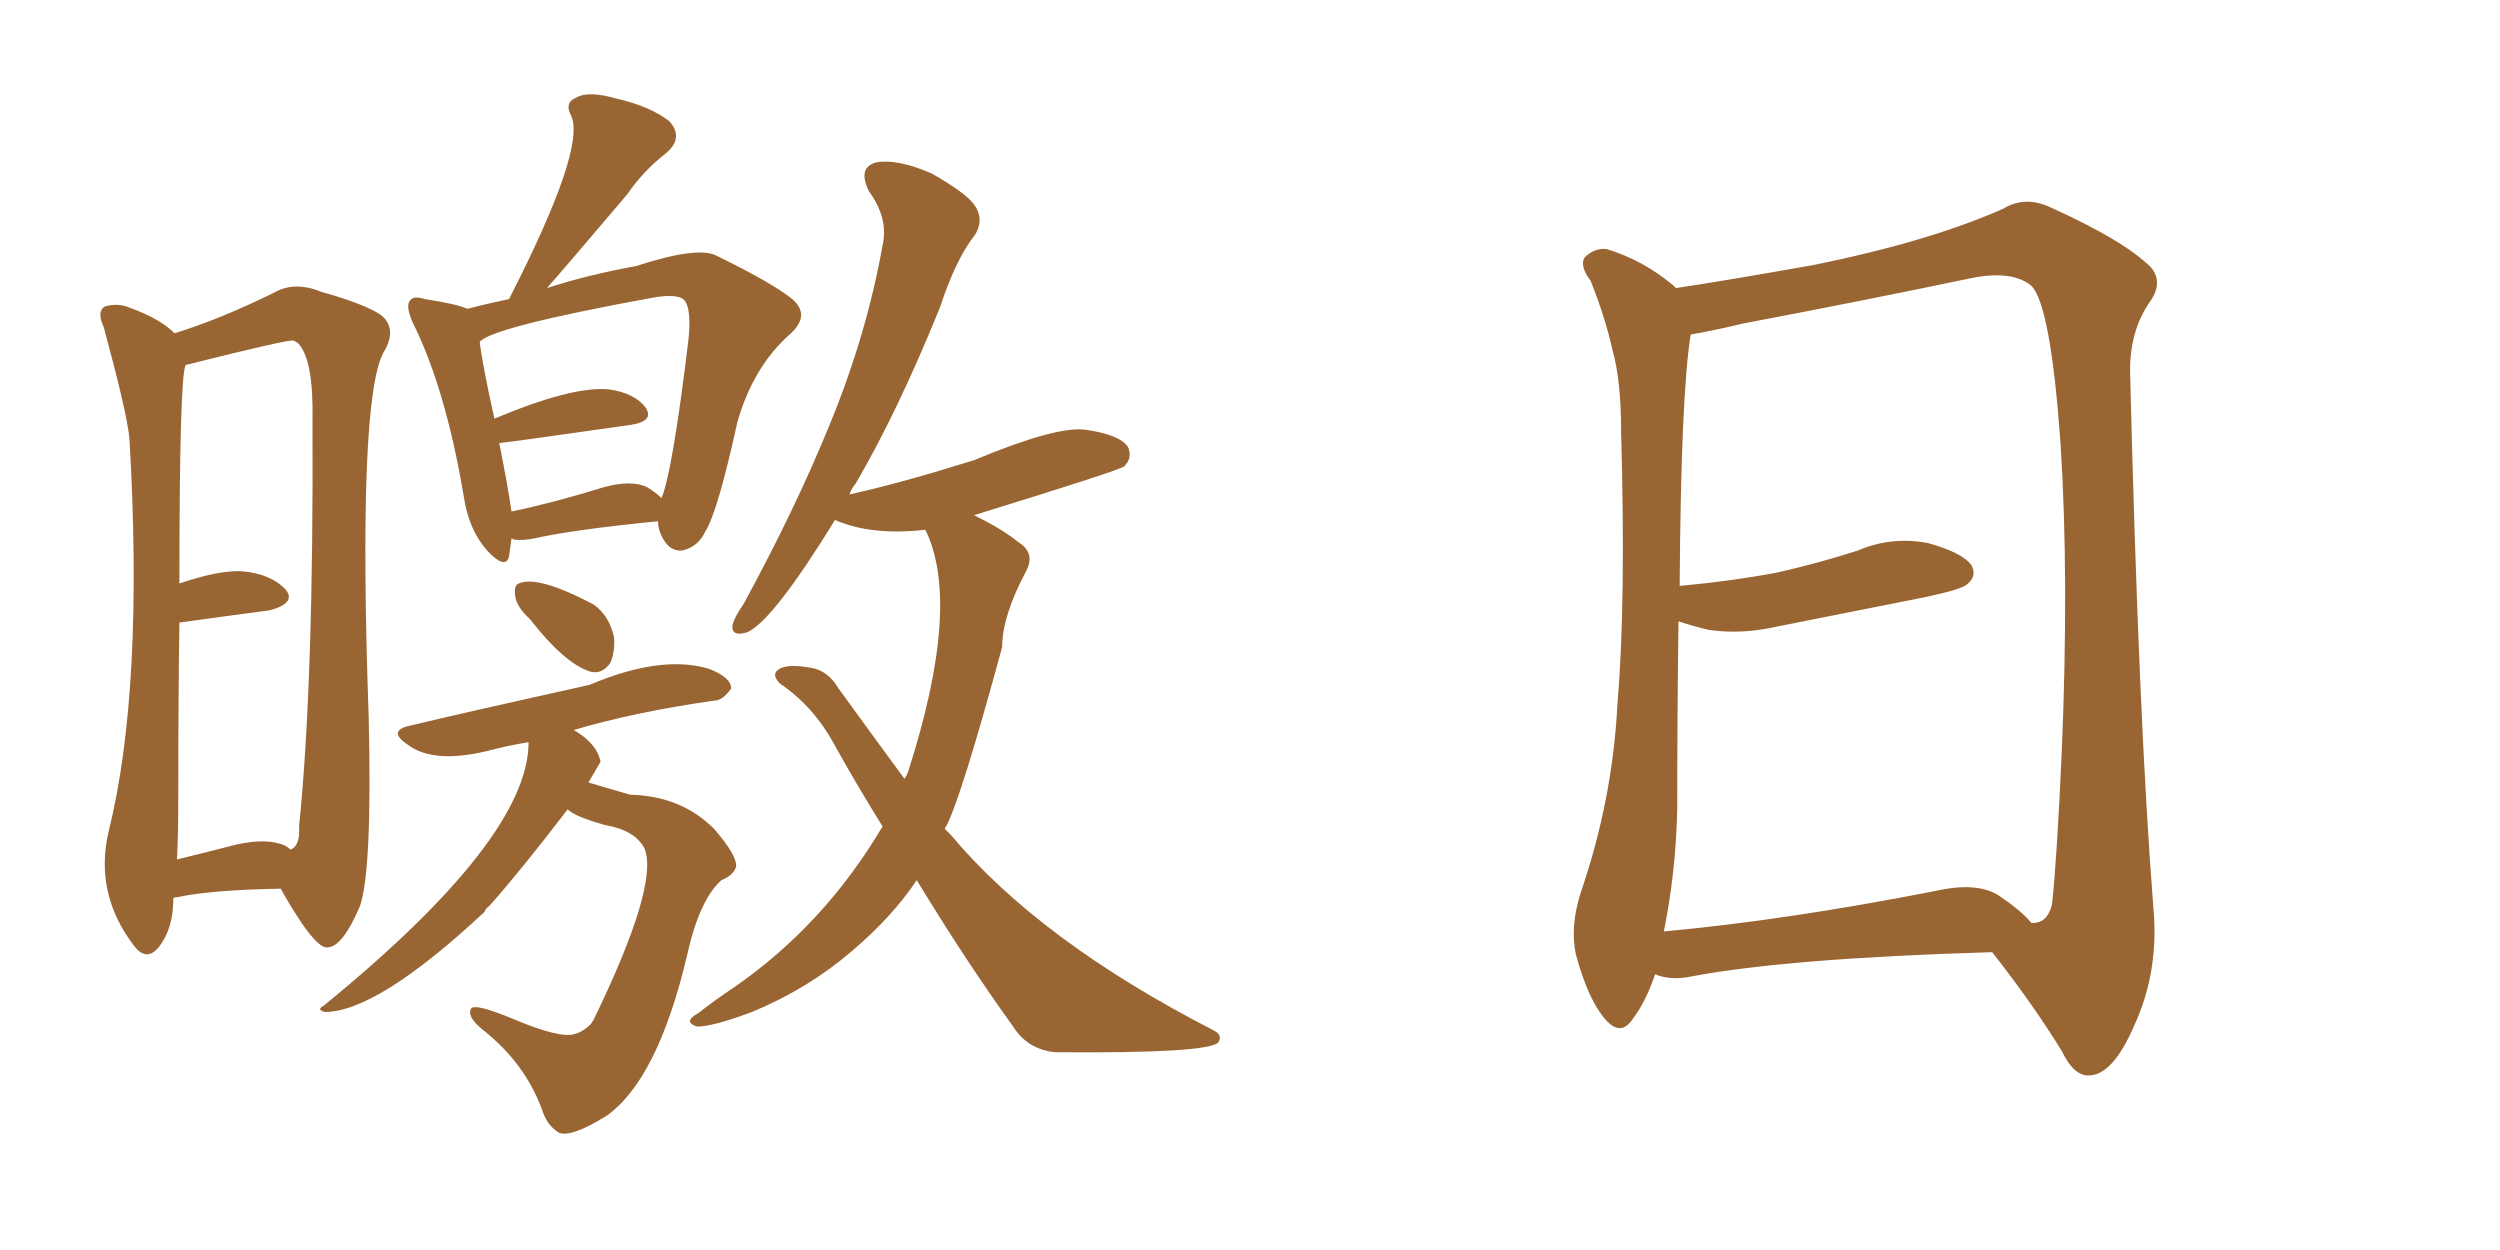 <svg xmlns="http://www.w3.org/2000/svg" xmlns:xlink="http://www.w3.org/1999/xlink" width="300" height="150"><path fill="#996633" padding="10" d="M61.38 64.60L61.38 64.60Q61.23 65.77 61.08 66.80L61.08 66.80Q60.64 68.41 58.45 66.06L58.45 66.06Q56.25 63.57 55.66 59.62L55.66 59.62Q53.47 46.58 49.51 38.67L49.51 38.67Q48.63 36.62 49.22 36.04L49.22 36.04Q49.66 35.45 50.98 35.89L50.98 35.89Q54.79 36.47 56.10 37.06L56.10 37.06Q58.30 36.47 61.08 35.89L61.08 35.89Q70.31 17.87 68.55 13.92L68.55 13.92Q67.68 12.30 69.14 11.72L69.14 11.72Q70.61 10.84 74.12 11.87L74.12 11.87Q77.93 12.74 80.27 14.50L80.27 14.50Q82.18 16.55 79.83 18.46L79.83 18.46Q77.20 20.51 75.29 23.29L75.29 23.29Q67.97 31.93 65.63 34.57L65.63 34.57Q70.61 32.96 76.32 31.93L76.32 31.93Q83.94 29.44 86.13 30.76L86.13 30.76Q92.72 33.98 95.07 35.89L95.07 35.89Q97.27 37.79 94.92 39.99L94.92 39.99Q90.38 43.95 88.48 50.68L88.48 50.68Q86.13 61.38 84.67 63.72L84.67 63.72Q83.79 65.63 81.88 66.06L81.88 66.06Q80.27 66.21 79.39 64.31L79.39 64.31Q78.96 63.43 78.96 62.55L78.96 62.55Q68.70 63.57 64.16 64.60L64.16 64.60Q62.70 64.89 61.67 64.75L61.67 64.75Q61.38 64.60 61.38 64.60ZM77.64 58.45L77.64 58.45Q78.81 59.18 79.39 59.77L79.39 59.77Q80.71 56.54 82.62 40.72L82.62 40.72Q83.06 36.33 81.74 35.74L81.74 35.74Q80.57 35.30 78.22 35.74L78.22 35.74Q59.03 39.26 57.57 41.02L57.57 41.02Q57.86 43.65 59.33 50.24L59.33 50.24Q68.70 46.29 73.10 46.73L73.10 46.73Q76.17 47.17 77.49 48.93L77.49 48.93Q78.52 50.54 75.73 50.98L75.73 50.98Q60.35 53.17 59.91 53.17L59.91 53.17Q60.94 58.30 61.38 61.38L61.38 61.38Q66.36 60.35 72.51 58.45L72.51 58.45Q75.73 57.57 77.64 58.45ZM63.57 74.27L63.57 74.27Q61.96 72.80 61.82 71.48L61.82 71.48Q61.67 70.17 62.26 70.02L62.26 70.02Q64.45 68.99 71.19 72.51L71.19 72.51Q73.10 73.83 73.68 76.46L73.68 76.46Q73.83 78.22 73.24 79.54L73.24 79.54Q72.22 81.01 70.75 80.57L70.75 80.57Q67.68 79.54 63.57 74.27ZM68.12 97.12L68.12 97.12Q62.40 104.59 58.74 108.69L58.74 108.69Q58.30 108.98 58.15 109.42L58.15 109.42Q45.26 121.44 38.96 121.44L38.96 121.44Q37.94 121.14 38.82 120.70L38.82 120.70Q63.43 100.63 63.43 89.06L63.43 89.06Q60.79 89.50 58.59 90.09L58.59 90.09Q52.00 91.70 48.93 89.36L48.93 89.36Q46.29 87.60 49.51 87.01L49.51 87.01Q54.93 85.69 70.75 82.18L70.75 82.18Q79.39 78.52 85.11 80.27L85.11 80.27Q87.74 81.30 87.74 82.62L87.74 82.62Q86.72 84.08 85.69 84.08L85.69 84.08Q76.32 85.40 68.85 87.60L68.85 87.60Q71.63 89.21 72.07 91.41L72.07 91.41Q71.92 91.70 70.61 93.90L70.61 93.90Q72.07 94.34 75.59 95.36L75.59 95.36Q81.74 95.51 85.69 99.46L85.69 99.46Q88.48 102.69 88.33 104.00L88.33 104.00Q88.04 105.03 86.57 105.62L86.57 105.62Q83.94 107.96 82.47 114.55L82.47 114.55Q78.96 129.49 72.80 133.89L72.80 133.89Q68.55 136.52 67.09 135.94L67.09 135.94Q65.63 135.06 65.04 133.15L65.04 133.15Q62.99 127.59 58.01 123.63L58.01 123.63Q55.96 122.02 56.54 121.00L56.54 121.00Q57.13 120.41 61.67 122.31L61.67 122.31Q67.24 124.66 68.99 124.07L68.99 124.07Q70.02 123.78 70.90 122.90L70.90 122.90Q71.04 122.61 71.19 122.46L71.19 122.46Q79.10 106.20 77.34 101.81L77.34 101.81Q76.17 99.61 72.66 99.02L72.66 99.02Q68.99 98.00 68.12 97.12ZM110.01 105.62L110.01 105.62Q107.08 110.01 102.25 114.11L102.25 114.11Q96.97 118.65 90.23 121.44L90.23 121.44Q85.55 123.19 83.64 123.19L83.64 123.19Q81.88 122.61 83.79 121.58L83.79 121.58Q85.84 119.97 88.04 118.51L88.04 118.51Q98.88 111.04 105.91 99.17L105.91 99.17Q102.98 94.48 100.20 89.50L100.20 89.50Q97.71 84.81 93.60 82.03L93.60 82.03Q92.72 81.15 93.16 80.57L93.16 80.57Q94.04 79.54 97.27 80.13L97.27 80.13Q99.32 80.42 100.63 82.62L100.63 82.62Q104.88 88.48 108.54 93.46L108.54 93.46Q108.84 93.02 108.98 92.58L108.98 92.58Q115.43 72.51 111.04 63.57L111.04 63.57Q104.59 64.31 100.20 62.40L100.20 62.40Q92.72 74.56 89.65 75.88L89.65 75.88Q87.74 76.46 87.89 75L87.89 75Q88.18 73.97 89.21 72.51L89.21 72.51Q95.51 60.94 99.61 50.83L99.61 50.83Q104.00 40.14 105.91 29.44L105.91 29.44Q106.64 26.22 104.30 23.00L104.30 23.00Q102.83 20.07 105.18 19.48L105.18 19.48Q107.67 19.04 111.77 20.80L111.77 20.80Q116.16 23.29 117.04 24.76L117.04 24.76Q118.07 26.37 117.04 28.13L117.04 28.13Q114.70 31.05 112.79 36.91L112.79 36.91Q107.67 49.51 102.69 58.01L102.69 58.01Q102.10 58.74 101.95 59.33L101.95 59.33Q107.96 58.01 116.89 55.22L116.89 55.22Q126.71 51.12 130.22 51.56L130.22 51.56Q134.33 52.15 135.35 53.61L135.35 53.61Q135.94 54.93 134.91 55.96L134.91 55.96Q134.47 56.40 116.89 61.82L116.89 61.82Q120.41 63.57 122.17 65.04L122.17 65.04Q124.37 66.36 123.05 68.70L123.05 68.70Q120.26 73.97 120.26 77.64L120.26 77.64Q115.28 95.95 113.53 99.17L113.53 99.17Q113.38 99.32 113.38 99.46L113.38 99.46Q113.67 99.76 114.11 100.20L114.11 100.20Q124.80 112.94 145.61 123.63L145.61 123.63Q146.78 124.22 146.19 125.10L146.19 125.10Q144.87 126.42 126.71 126.27L126.71 126.27Q123.34 125.98 121.58 123.19L121.58 123.19Q115.87 115.28 110.01 105.62ZM20.80 107.81L20.80 107.81Q20.80 111.47 19.04 113.67L19.04 113.67Q17.58 115.43 16.11 113.53L16.11 113.53Q11.28 107.23 13.04 99.76L13.04 99.76Q17.29 82.62 15.53 52.59L15.53 52.59Q15.23 49.51 12.45 39.26L12.45 39.26Q11.57 37.35 12.60 36.77L12.60 36.77Q14.21 36.33 15.53 36.91L15.53 36.91Q19.19 38.23 20.95 39.99L20.95 39.99Q26.22 38.38 32.81 35.16L32.81 35.16Q35.30 33.69 38.53 35.01L38.53 35.01Q45.26 36.91 46.29 38.38L46.29 38.38Q47.46 39.99 46.00 42.33L46.00 42.33Q42.92 48.19 44.24 85.99L44.24 85.99Q44.68 104.30 43.21 108.69L43.21 108.69Q41.16 113.53 39.40 113.67L39.40 113.67Q38.38 113.96 36.18 110.74L36.18 110.74Q34.72 108.54 33.69 106.64L33.69 106.64Q25.34 106.79 21.24 107.67L21.24 107.67Q20.80 107.67 20.80 107.81ZM34.28 101.51L34.28 101.51L34.28 101.51Q34.72 101.81 34.86 101.95L34.86 101.95Q36.04 101.51 35.89 99.17L35.89 99.17Q37.65 81.88 37.50 50.54L37.50 50.54Q37.65 43.07 35.74 41.16L35.74 41.16Q35.30 40.87 35.16 40.87L35.16 40.87Q34.57 40.72 22.27 43.80L22.27 43.80Q21.53 45.41 21.53 70.02L21.53 70.02Q26.22 68.41 29.00 68.55L29.00 68.55Q32.52 68.85 34.28 70.75L34.28 70.75Q35.60 72.36 32.37 73.24L32.37 73.24Q27.83 73.83 21.53 74.71L21.53 74.71Q21.39 83.94 21.39 96.39L21.39 96.39Q21.39 100.05 21.24 103.13L21.24 103.13Q24.32 102.39 28.27 101.37L28.27 101.37Q32.08 100.49 34.28 101.51ZM239.06 114.26L239.06 114.26Q214.45 114.99 202.88 117.19L202.88 117.19Q200.68 117.63 198.93 117.04L198.93 117.04Q198.63 116.89 198.63 116.89L198.63 116.89Q197.46 120.26 196.00 122.17L196.00 122.17Q194.53 124.51 192.63 122.31L192.63 122.31Q190.58 119.97 189.11 114.55L189.11 114.55Q188.38 111.18 189.70 107.08L189.70 107.08Q193.51 95.95 194.09 84.52L194.09 84.52Q195.12 72.51 194.53 51.71L194.53 51.71Q194.53 45.70 193.51 42.04L193.51 42.04Q192.63 38.09 190.87 33.69L190.87 33.69Q189.55 31.93 190.14 30.91L190.14 30.91Q191.31 29.74 192.77 29.88L192.77 29.88Q197.17 31.20 200.83 34.28L200.83 34.28Q200.98 34.42 201.12 34.57L201.12 34.57Q206.98 33.69 217.68 31.79L217.68 31.79Q231.45 29.00 240.38 25.05L240.38 25.05Q243.02 23.44 246.09 24.90L246.09 24.90Q254.88 28.86 258.11 32.08L258.11 32.08Q259.57 33.84 258.11 36.04L258.11 36.04Q255.47 39.70 255.62 44.97L255.62 44.97Q256.64 86.43 258.40 108.84L258.40 108.84Q259.13 116.60 256.05 123.19L256.05 123.19Q253.56 128.91 250.78 129.05L250.78 129.05Q248.88 129.20 247.41 126.12L247.41 126.12Q243.90 120.41 239.06 114.26ZM243.75 110.74L243.75 110.74L243.75 110.74Q245.65 110.89 246.24 108.54L246.24 108.54Q246.83 103.13 247.41 90.23L247.41 90.23Q248.29 69.29 247.27 53.32L247.27 53.32Q246.09 36.62 243.75 34.28L243.75 34.28Q241.41 32.37 236.43 33.40L236.43 33.40Q223.83 36.04 209.18 38.82L209.18 38.82Q205.52 39.70 202.88 40.14L202.88 40.14Q201.71 47.46 201.56 70.31L201.56 70.31Q207.86 69.73 213.28 68.70L213.28 68.70Q218.41 67.53 222.95 66.06L222.95 66.06Q227.05 64.31 231.45 65.19L231.45 65.19Q235.55 66.36 236.57 67.82L236.57 67.82Q237.30 69.14 235.99 70.17L235.99 70.17Q235.25 70.75 231.15 71.63L231.15 71.63Q222.22 73.39 213.43 75.15L213.43 75.15Q209.03 76.17 205.08 75.59L205.08 75.59Q203.17 75.15 201.42 74.56L201.42 74.56Q201.27 85.55 201.27 96.97L201.27 96.97Q201.12 104.59 199.66 111.77L199.66 111.77Q214.16 110.45 232.18 106.93L232.18 106.93Q237.30 105.76 239.94 107.52L239.94 107.52Q242.72 109.42 243.75 110.74Z"/></svg>